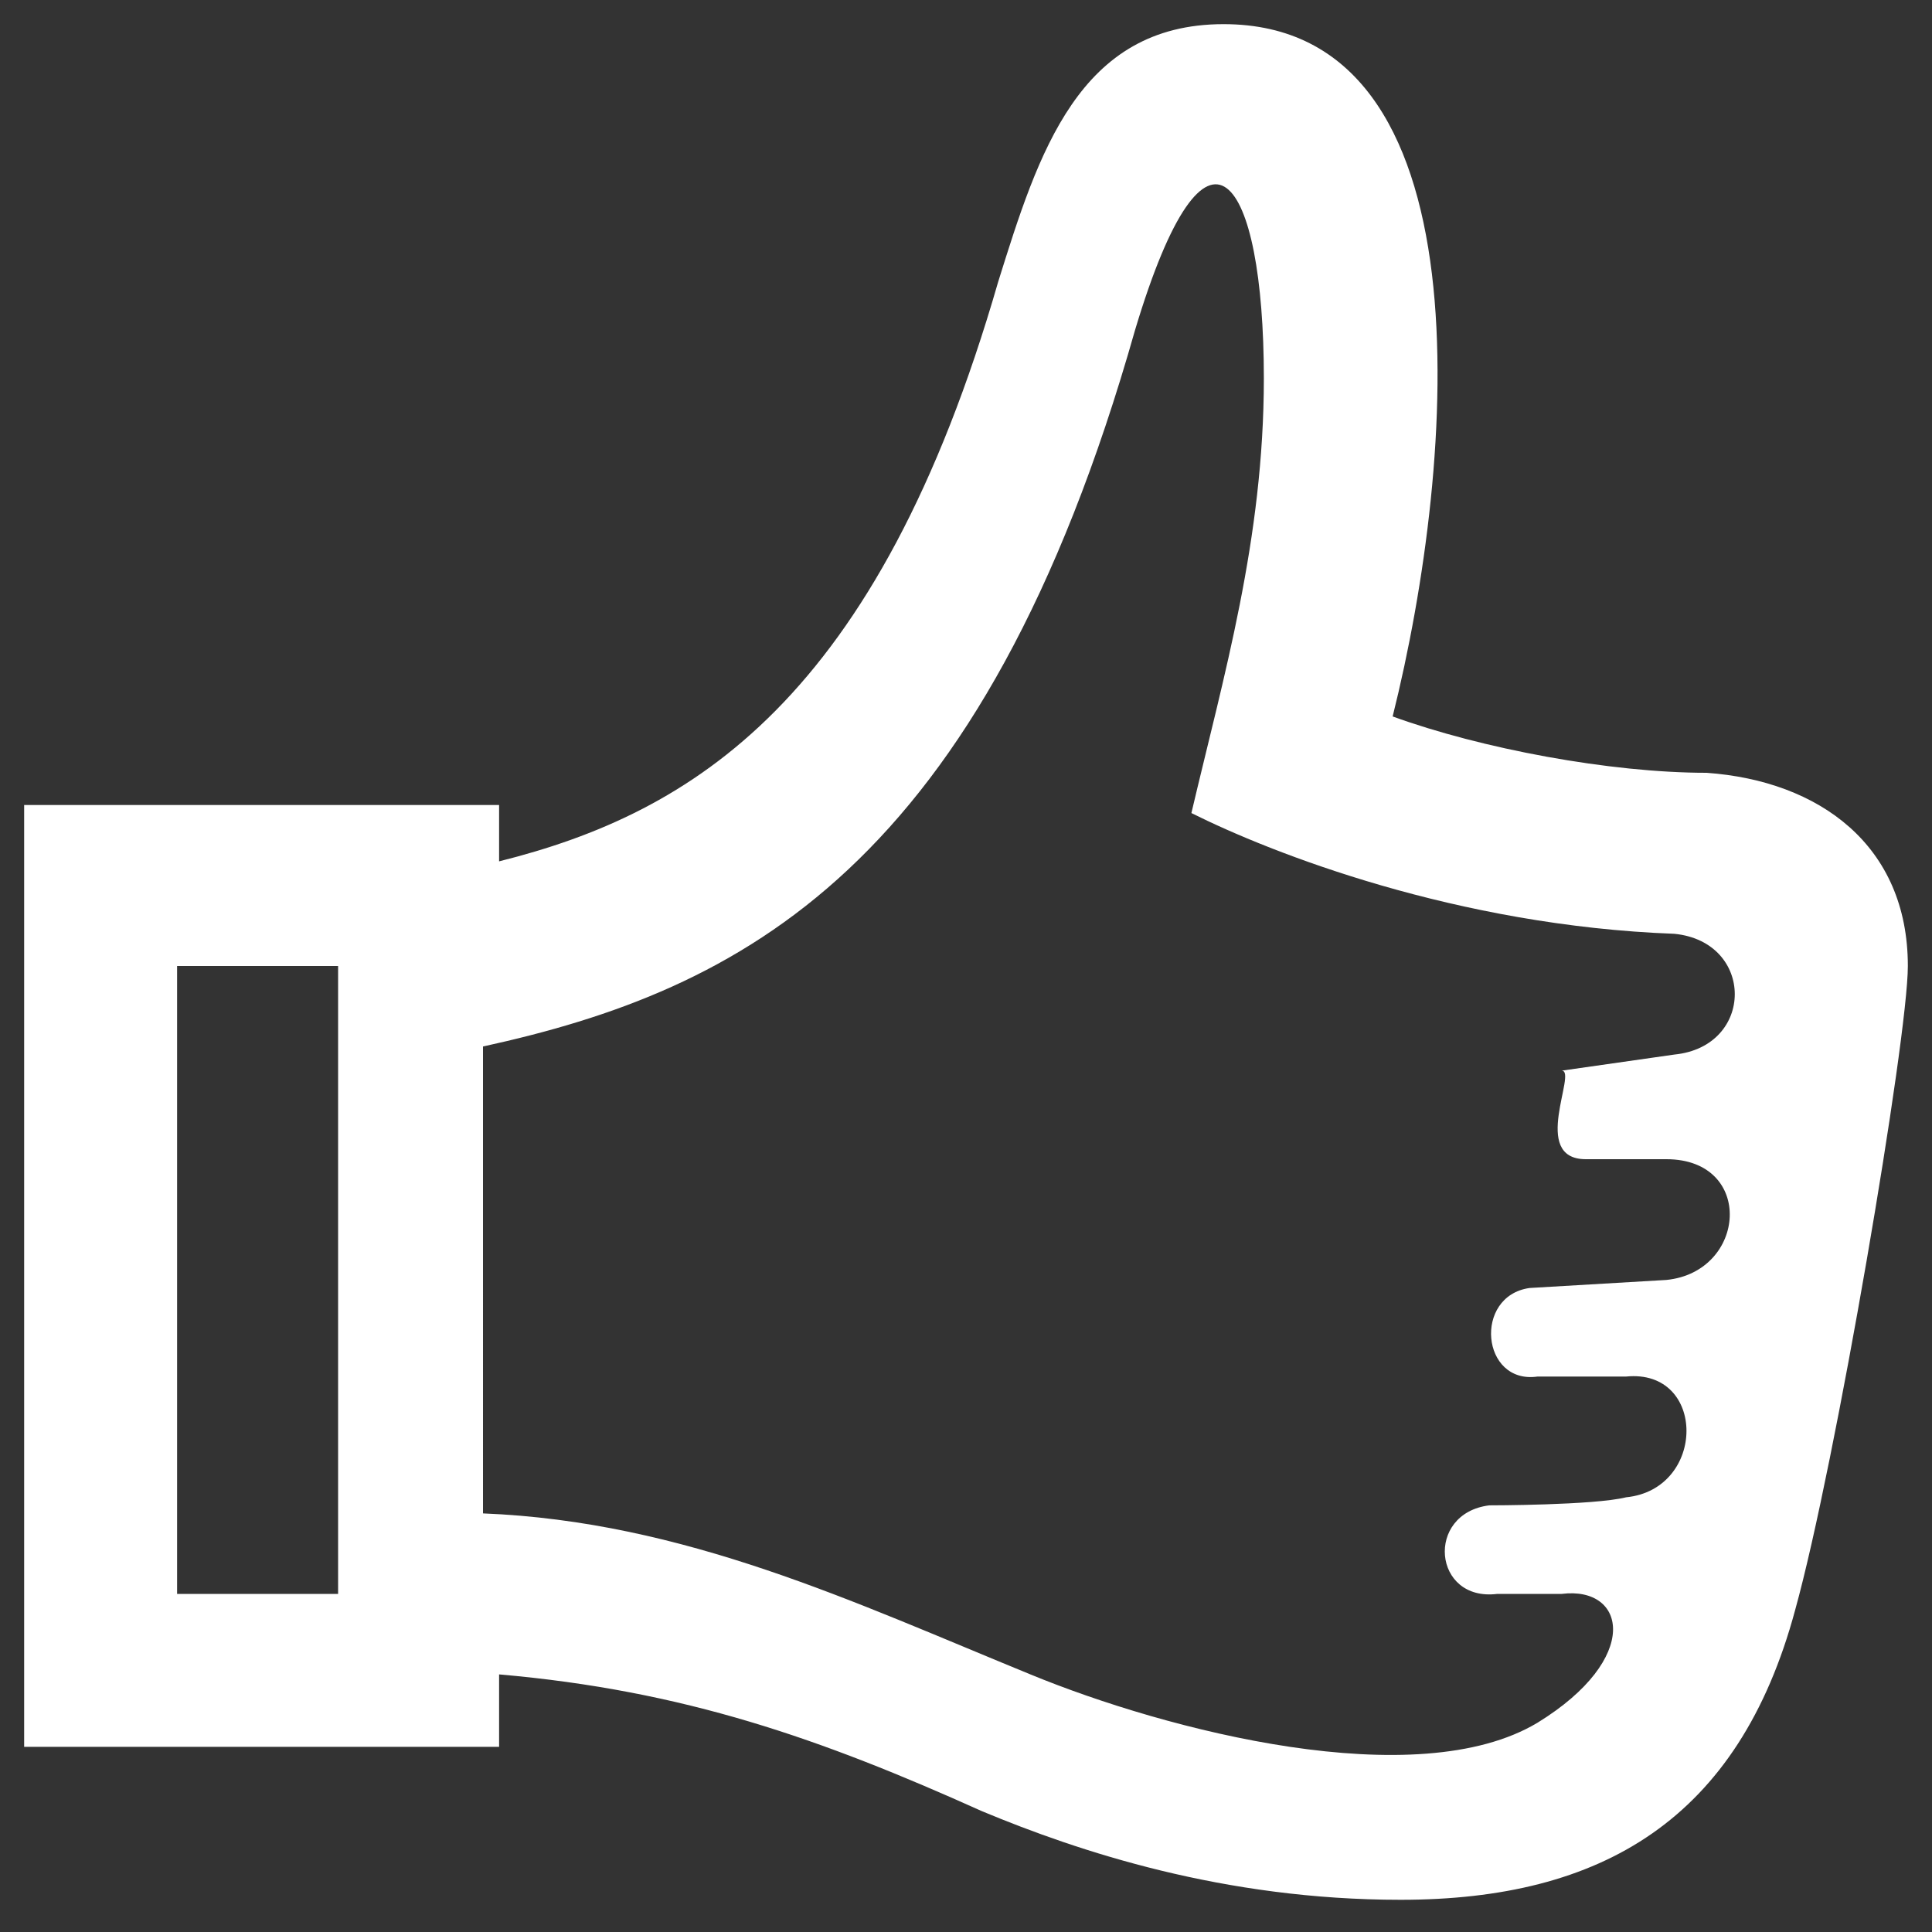 <?xml version="1.0" encoding="utf-8"?>
<!-- Generator: Adobe Illustrator 27.1.0, SVG Export Plug-In . SVG Version: 6.00 Build 0)  -->
<svg version="1.1" id="Layer_1" xmlns="http://www.w3.org/2000/svg" xmlns:xlink="http://www.w3.org/1999/xlink" x="0px" y="0px"
	 viewBox="0 0 24 24" style="enable-background:new 0 0 24 24;" xml:space="preserve">
<rect x="0" y="0" width="24" height="24" fill="#333333" stroke="none"/>
<style type="text/css">
	.st0{fill:#FFFFFF;}
</style>
<path class="st0" d="M21.2,9.6c-1.2,0-2.8-0.3-3.9-0.7c0.8-3.2,1.2-8.6-2.1-8.6c-1.8,0-2.3,1.6-2.8,3.2c-1.5,5.2-3.8,6.6-6.2,7.2V10
	H0.3v11.7h5.9v-0.9c2.3,0.2,4,0.8,6,1.7c1.2,0.5,3,1.1,5.2,1.1c2.5,0,4.2-1,4.9-3.6c0.5-1.8,1.4-7.1,1.4-8
	C23.7,10.5,22.6,9.7,21.2,9.6z M4.2,19.8h-2V12h2V19.8z M19.7,14.4c0,0,0.2,0,1,0c1.1,0,1,1.4,0,1.5L19,16c-0.7,0.1-0.6,1.2,0.1,1.1
	c0,0,0.7,0,1.1,0c1-0.1,1,1.4,0,1.5c-0.4,0.1-1.7,0.1-1.7,0.1c-0.8,0.1-0.7,1.2,0.1,1.1l0.8,0c0.8-0.1,1,0.8-0.3,1.6
	c-1.5,0.9-4.6,0.1-6.3-0.6c-2.2-0.9-4.3-1.9-6.8-2V13c3.2-0.7,6.2-2.2,8.1-8.9c0.9-3,1.6-1.9,1.6,0.6c0,2-0.5,3.7-0.9,5.4
	c1,0.5,3.3,1.4,6,1.5c1,0.1,1,1.4,0,1.5l-1.4,0.2C19.6,13.3,19,14.4,19.7,14.4z"/>
</svg>
